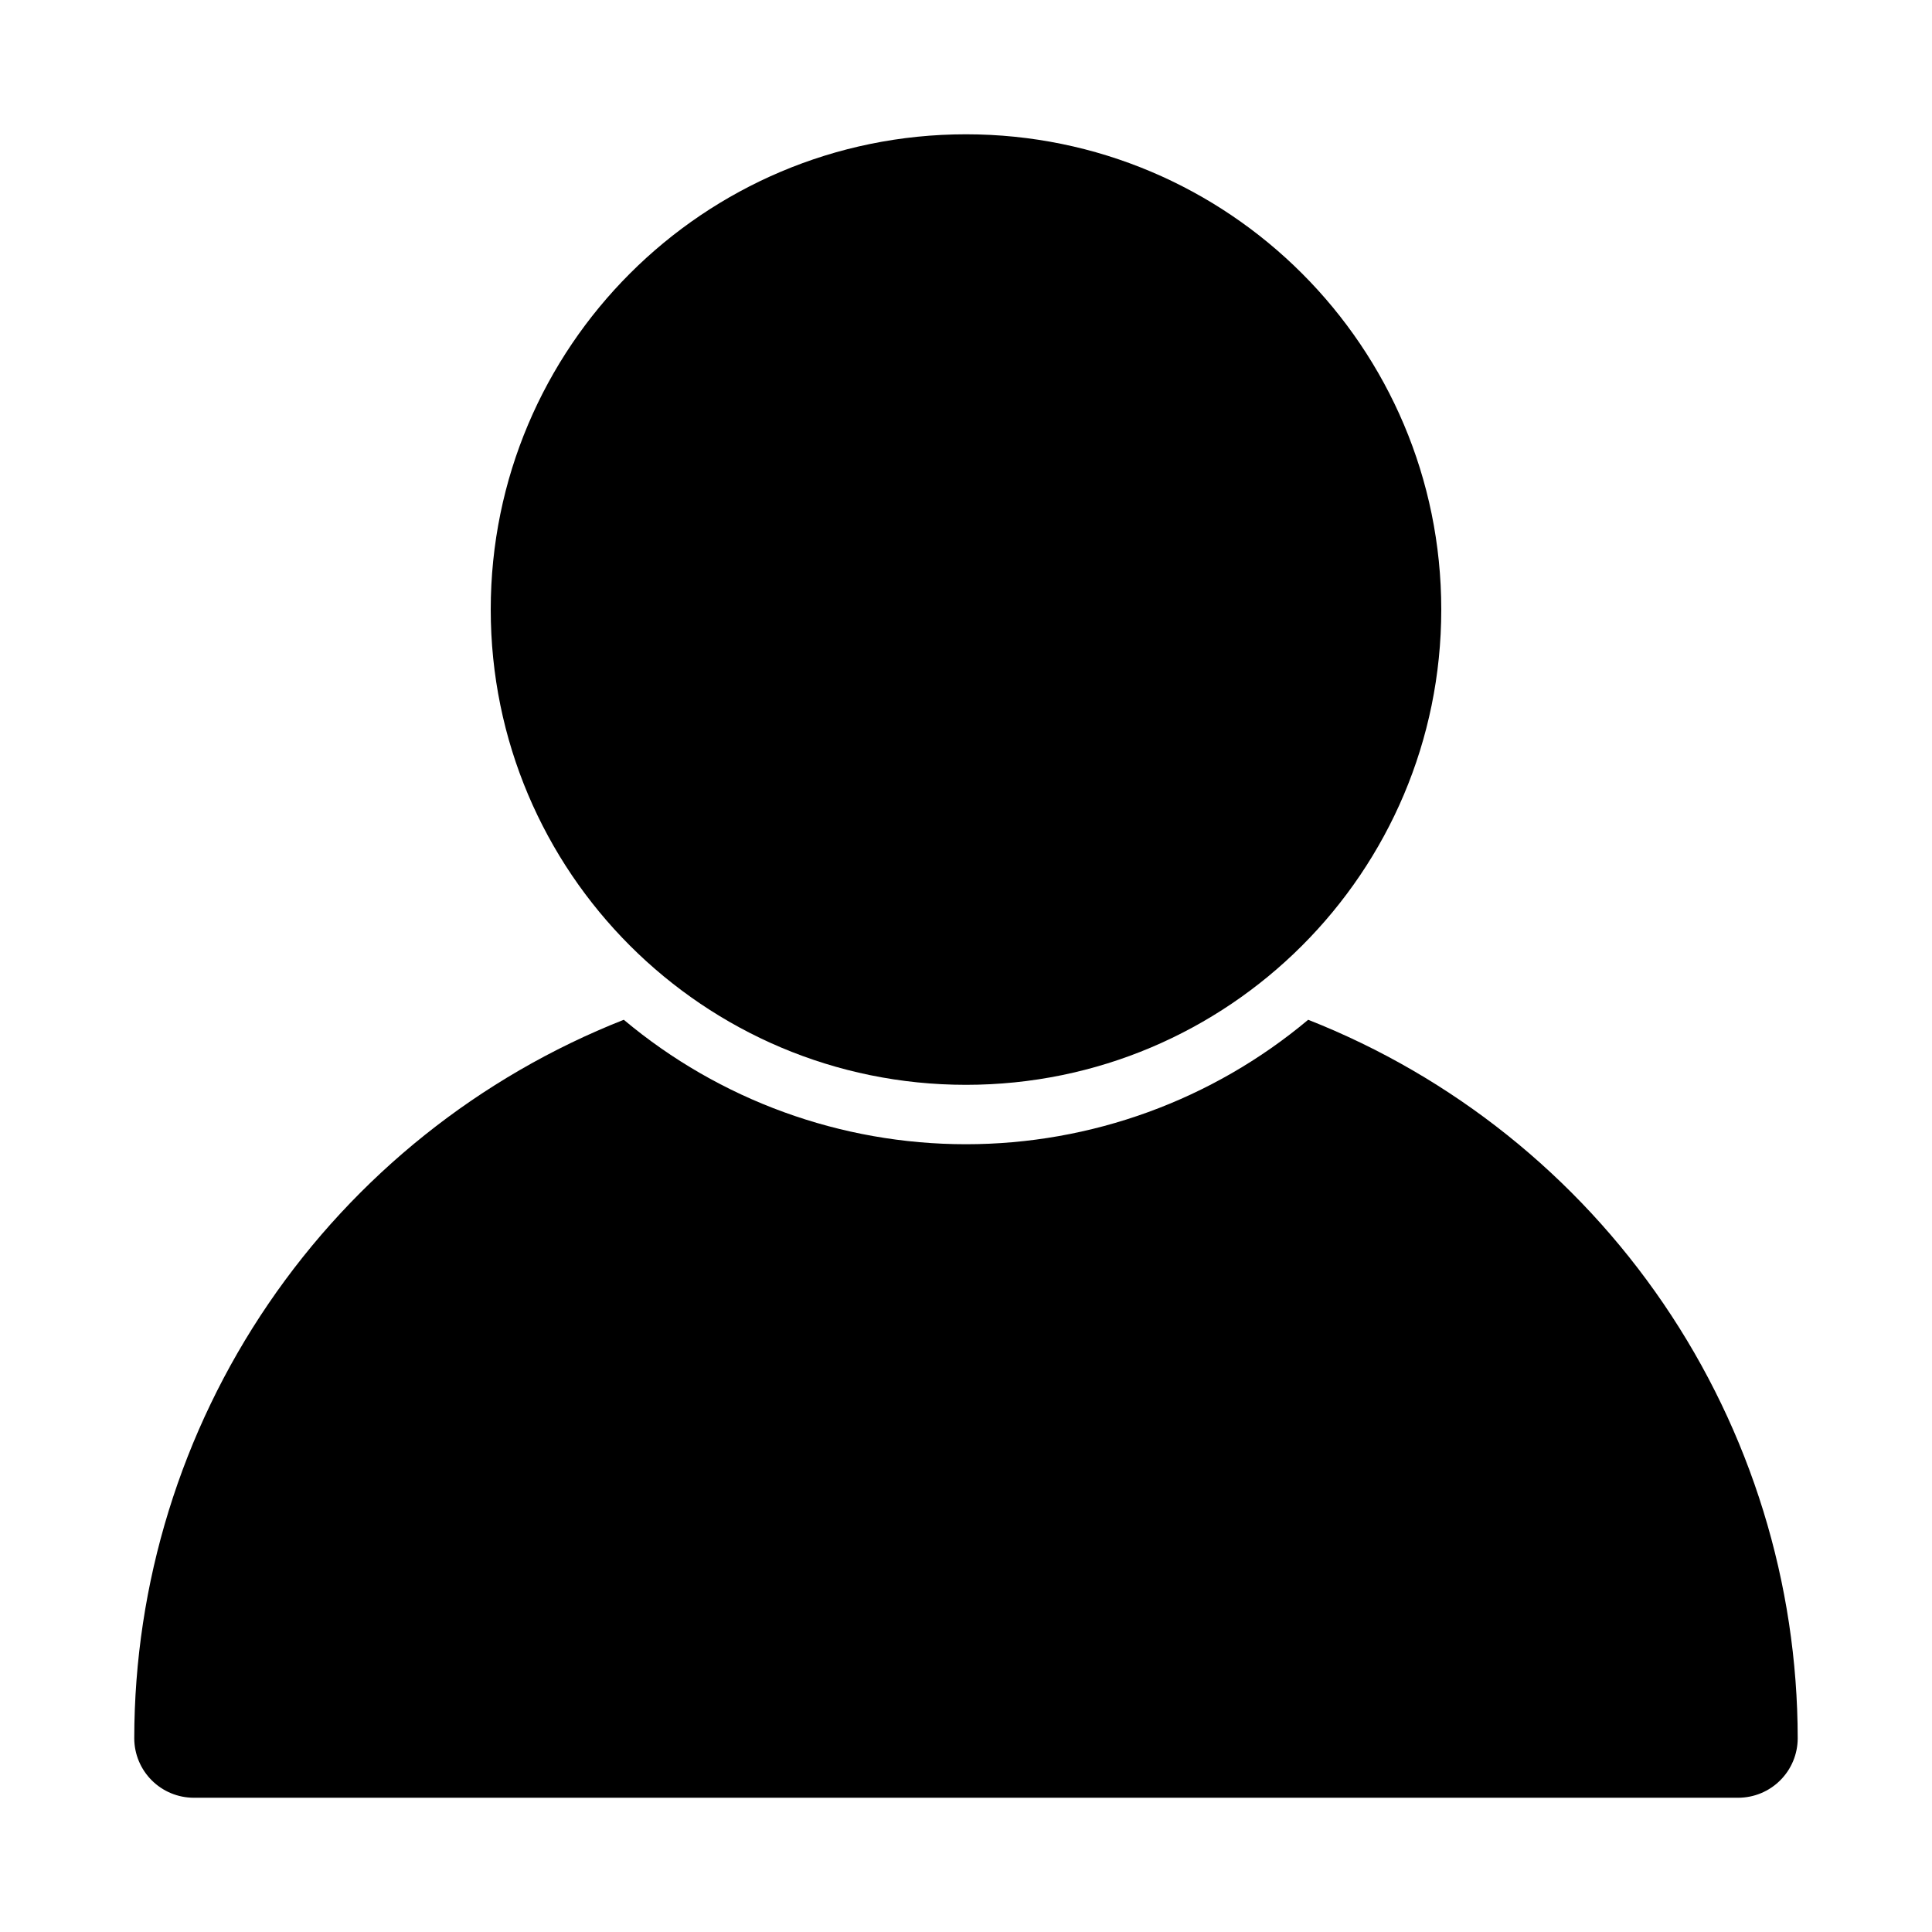 <?xml version="1.0" encoding="UTF-8"?>
<!-- The Best Svg Icon site in the world: iconSvg.co, Visit us! https://iconsvg.co -->
<svg fill="#000000" width="800px" height="800px" version="1.1" viewBox="144 144 512 512" xmlns="http://www.w3.org/2000/svg">
 <g>
  <path d="m525.95 305.54c0 69.562-56.391 125.95-125.95 125.95-69.562 0-125.95-56.391-125.95-125.95s56.391-125.95 125.95-125.95c69.559 0 125.95 56.391 125.95 125.95"/>
  <path d="m490.68 414.25c-25.414 21.309-57.52 32.984-90.684 32.984-33.168 0-65.273-11.676-90.688-32.984-38.223 15.074-71.035 41.293-94.168 75.25-23.137 33.957-35.523 74.086-35.562 115.18 0.012 4.172 1.676 8.168 4.625 11.117 2.949 2.953 6.945 4.613 11.117 4.625h409.35c4.172-0.012 8.168-1.672 11.117-4.625 2.953-2.949 4.613-6.945 4.625-11.117-0.035-41.09-12.426-81.219-35.562-115.18-23.133-33.957-55.941-60.176-94.168-75.25z"/>
 </g>
</svg>